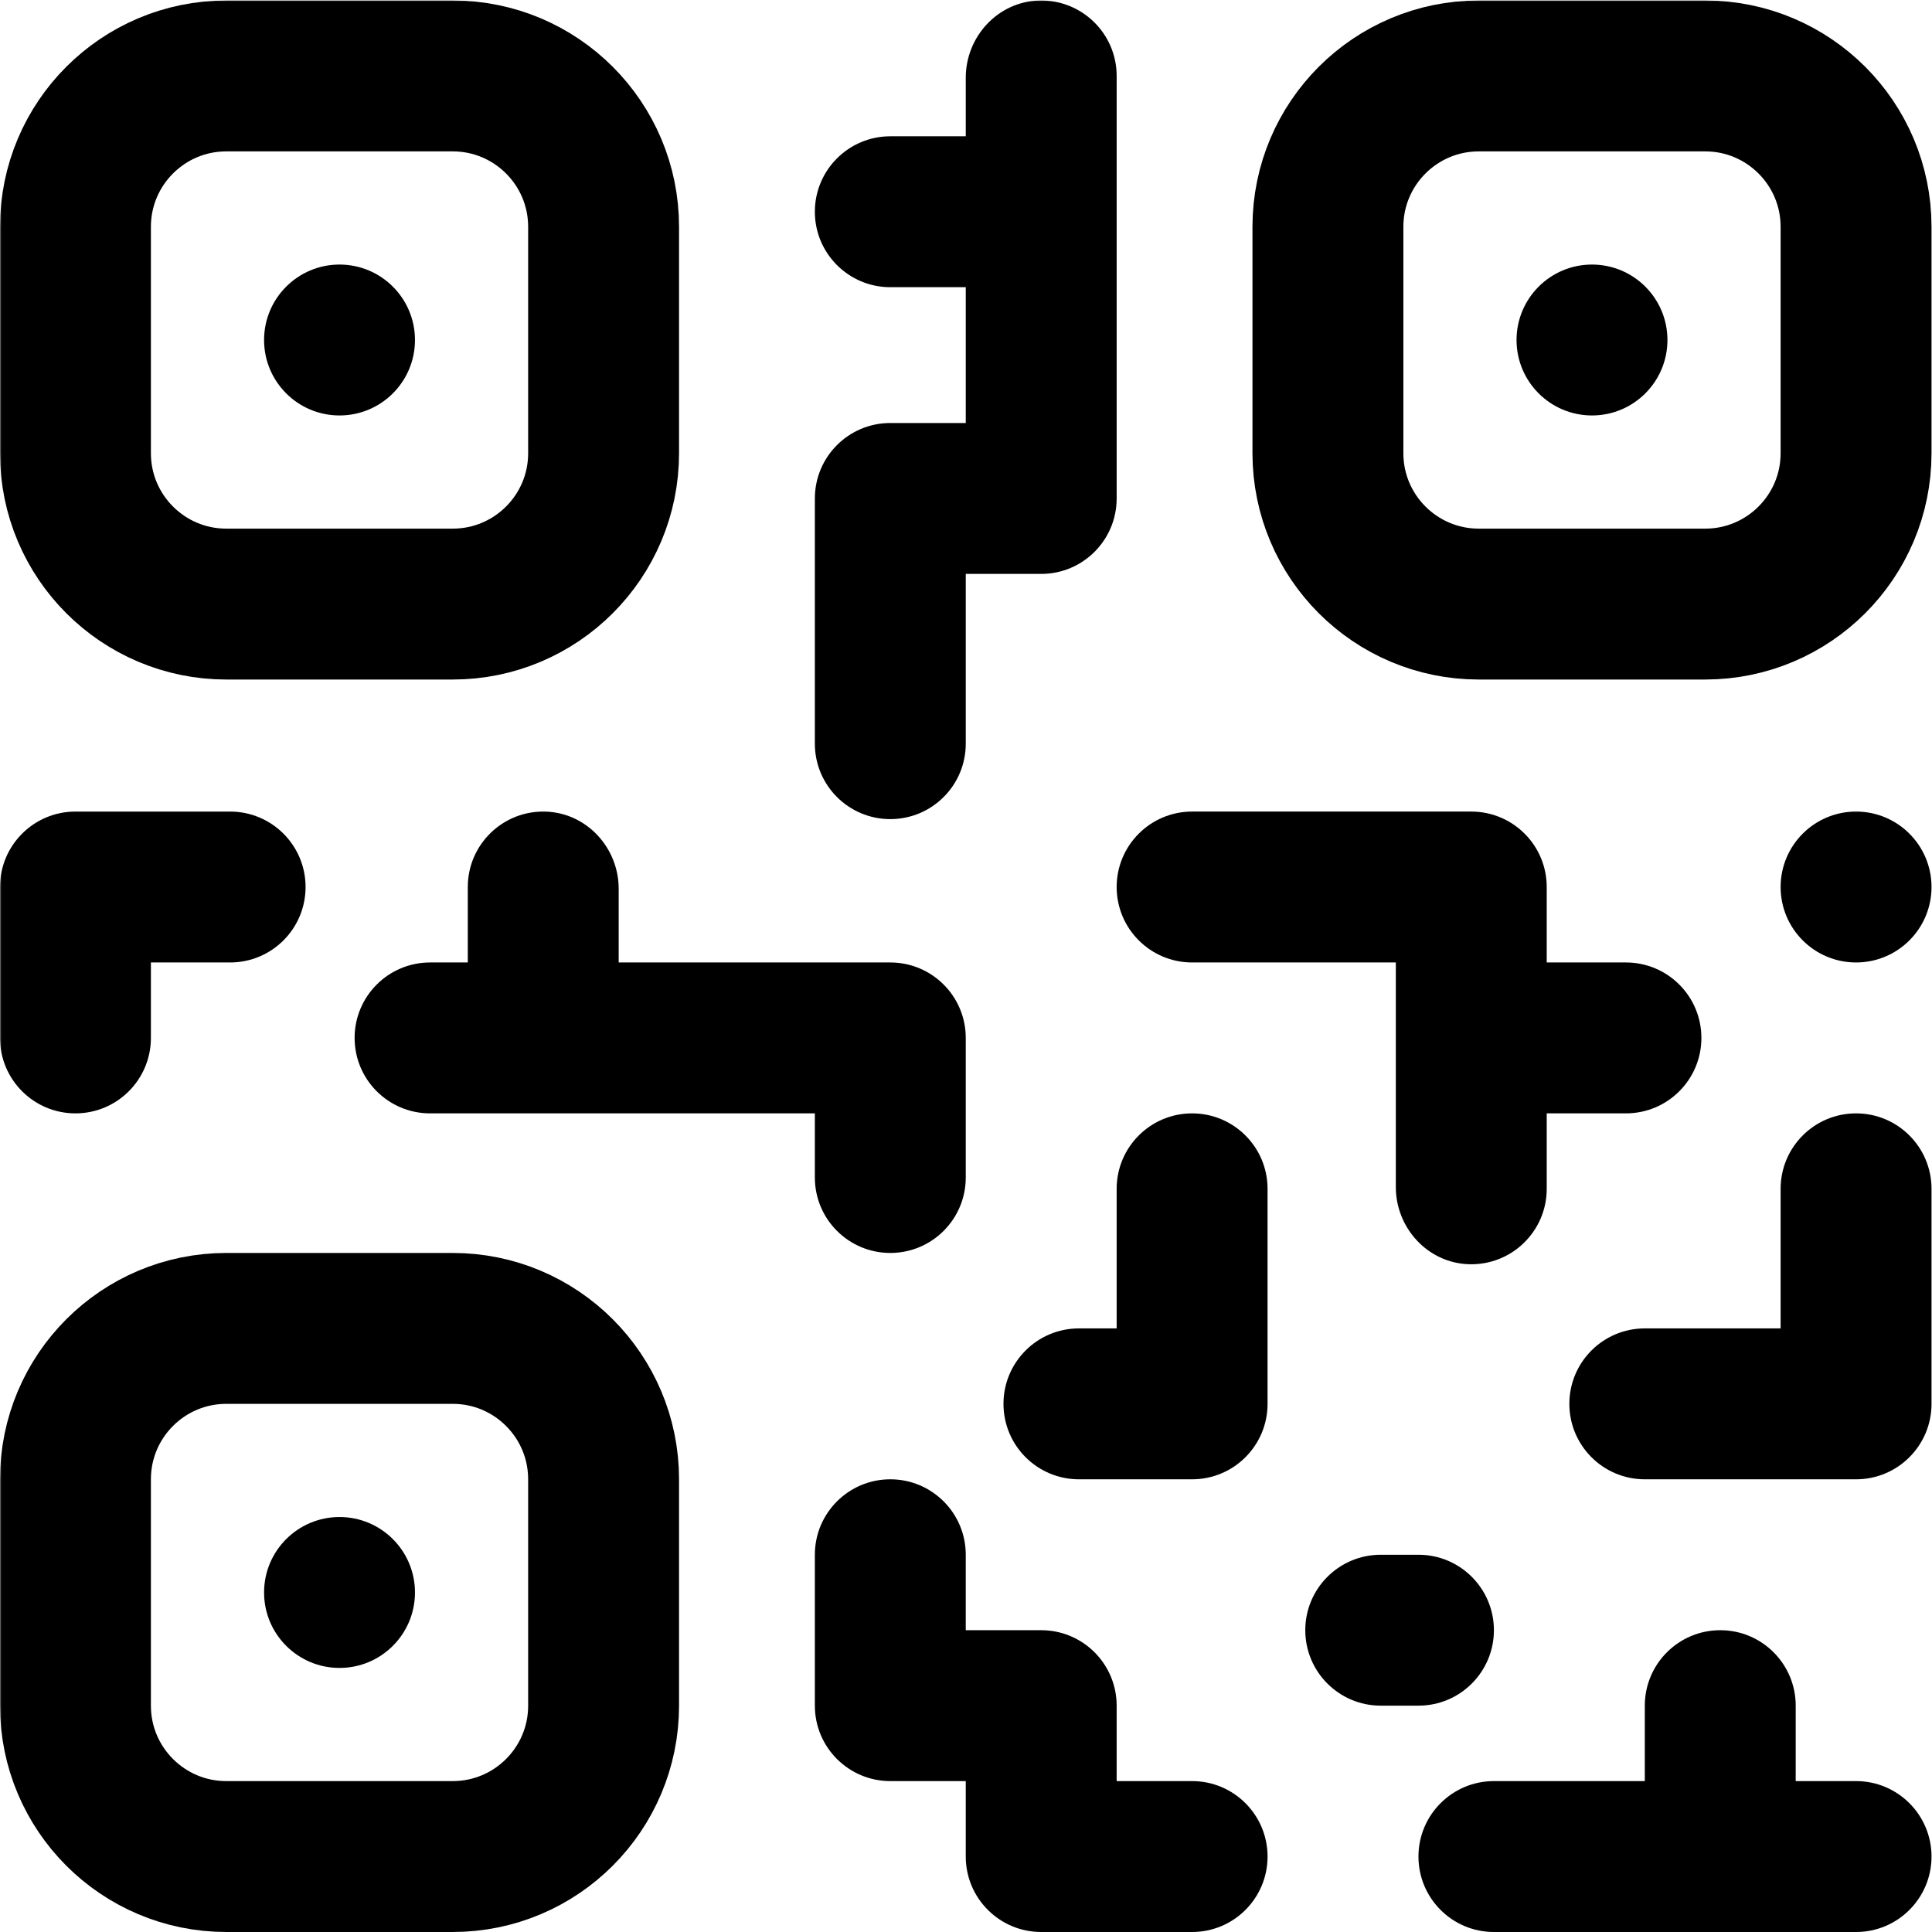 <svg xml:space="preserve" style="enable-background:new 0 0 512 512" viewBox="0 0 682.667 682.667" y="0" x="0" height="512" width="512" xmlns:xlink="http://www.w3.org/1999/xlink" version="1.1" xmlns="http://www.w3.org/2000/svg"><g><defs><clipPath clipPathUnits="userSpaceOnUse" id="b"><path data-original="#000000" opacity="1" fill="#000000" d="M0 512h512V0H0Z"></path></clipPath></defs><mask id="a"><rect data-original="#ffffff" opacity="1" fill="#FFFFFF" height="100%" width="100%"></rect><path data-original="#ffffff" fill="#FFFFFF" transform="matrix(1.333 0 0 -1.333 554.667 496)" style="fill-opacity:1;fill-rule:nonzero;stroke:none" d="M0 0c0-11.046 8.954-20 20-20h56c11.046 0 20 8.954 20 20v57c0 11.046-8.954 20-20 20s-20-8.954-20-20V20H20C8.954 20 0 11.046 0 0"></path><path data-original="#ffffff" fill="#FFFFFF" transform="matrix(1.333 0 0 -1.333 367.029 .018)" style="fill-opacity:1;fill-rule:nonzero;stroke:none" d="M0 0c-10.838-.385-19.271-9.621-19.271-20.466v-15.521h-20c-11.046 0-20-8.954-20-20s8.954-20 20-20h20v-36h-20c-11.046 0-20-8.954-20-20v-65c0-11.046 8.954-20 20-20 11.045 0 20 8.954 20 20v45h20c11.045 0 20 8.954 20 20v112C20.729-8.699 11.378.404 0 0"></path><path data-original="#ffffff" fill="#FFFFFF" transform="matrix(1.333 0 0 -1.333 26.667 286.667)" style="fill-opacity:1;fill-rule:nonzero;stroke:none" d="M0 0c-11.046 0-20-8.954-20-20v-40c0-11.046 8.954-20 20-20s20 8.954 20 20v20h21c11.046 0 20 8.954 20 20S52.046 0 41 0z"></path><path data-original="#ffffff" fill="#FFFFFF" transform="matrix(1.333 0 0 -1.333 546.667 340)" style="fill-opacity:1;fill-rule:nonzero;stroke:none" d="M0 0v20c0 11.046-8.954 20-20 20h-74c-11.046 0-20-8.954-20-20s8.954-20 20-20h54v-59.521c0-10.845 8.434-20.081 19.271-20.466C-9.351-80.391 0-71.288 0-60v20h21c11.046 0 20 8.954 20 20S32.046 0 21 0z"></path><path data-original="#ffffff" fill="#FFFFFF" transform="matrix(1.333 0 0 -1.333 656 286.667)" style="fill-opacity:1;fill-rule:nonzero;stroke:none" d="M0 0c-11.046 0-20-8.954-20-20s8.954-20 20-20 20 8.954 20 20S11.046 0 0 0"></path><path data-original="#ffffff" fill="#FFFFFF" transform="matrix(1.333 0 0 -1.333 421.333 393.333)" style="fill-opacity:1;fill-rule:nonzero;stroke:none" d="M0 0c-11.046 0-20-8.954-20-20v-37h-10c-11.046 0-20-8.954-20-20s8.954-20 20-20H0c11.046 0 20 8.954 20 20v57C20-8.954 11.046 0 0 0"></path><path data-original="#ffffff" fill="#FFFFFF" transform="matrix(1.333 0 0 -1.333 421.333 629.333)" style="fill-opacity:1;fill-rule:nonzero;stroke:none" d="M0 0h-20v20c0 11.046-8.954 20-20 20h-20v20c0 11.046-8.954 20-20 20s-20-8.954-20-20V20c0-11.046 8.954-20 20-20h20v-20c0-11.046 8.954-20 20-20H0c11.046 0 20 8.954 20 20C20-8.955 11.046 0 0 0"></path><path data-original="#ffffff" fill="#FFFFFF" transform="matrix(1.333 0 0 -1.333 461.333 576)" style="fill-opacity:1;fill-rule:nonzero;stroke:none" d="M0 0c0-11.046 8.954-20 20-20h10c11.046 0 20 8.954 20 20s-8.954 20-20 20H20C8.954 20 0 11.046 0 0"></path><path data-original="#ffffff" fill="#FFFFFF" transform="matrix(1.333 0 0 -1.333 656 629.333)" style="fill-opacity:1;fill-rule:nonzero;stroke:none" d="M0 0h-16v20c0 11.045-8.954 20-20 20s-20-8.955-20-20V0h-40c-11.046 0-20-8.955-20-20 0-11.046 8.954-20 20-20H0c11.046 0 20 8.954 20 20C20-8.955 11.046 0 0 0"></path><path data-original="#ffffff" fill="#FFFFFF" transform="matrix(1.333 0 0 -1.333 314.667 340)" style="fill-opacity:1;fill-rule:nonzero;stroke:none" d="M0 0h-72v19.521c0 10.845-8.434 20.081-19.271 20.466C-102.649 40.391-112 31.288-112 20V0h-10c-11.046 0-20-8.954-20-20s8.954-20 20-20h102v-17c0-11.046 8.954-20 20-20s20 8.954 20 20v37C20-8.954 11.046 0 0 0"></path><path data-original="#ffffff" fill="#FFFFFF" transform="matrix(1.333 0 0 -1.333 120 146.667)" style="fill-opacity:1;fill-rule:nonzero;stroke:none" d="M0 0c-11.046 0-20 8.954-20 20s8.954 20 20 20 20-8.954 20-20S11.046 0 0 0"></path><path data-original="#ffffff" fill="#FFFFFF" transform="matrix(1.333 0 0 -1.333 562.667 146.667)" style="fill-opacity:1;fill-rule:nonzero;stroke:none" d="M0 0c-11.046 0-20 8.954-20 20s8.954 20 20 20 20-8.954 20-20S11.046 0 0 0"></path><path data-original="#ffffff" fill="#FFFFFF" transform="matrix(1.333 0 0 -1.333 120 589.333)" style="fill-opacity:1;fill-rule:nonzero;stroke:none" d="M0 0c-11.046 0-20 8.954-20 20s8.954 20 20 20 20-8.954 20-20S11.046 0 0 0"></path></mask><g mask="url(#a)"><g transform="matrix(1.333 0 0 -1.333 0 682.667)" clip-path="url(#b)"><path data-original="#000000" fill="#000000" transform="translate(416 140)" style="fill-opacity:1;fill-rule:nonzero;stroke:none" d="M0 0c0-11.046 8.954-20 20-20h56c11.046 0 20 8.954 20 20v57c0 11.046-8.954 20-20 20s-20-8.954-20-20V20H20C8.954 20 0 11.046 0 0"></path><path data-original="#000000" fill="#000000" transform="translate(275.272 511.987)" style="fill-opacity:1;fill-rule:nonzero;stroke:none" d="M0 0c-10.838-.385-19.271-9.621-19.271-20.466v-15.521h-20c-11.046 0-20-8.954-20-20s8.954-20 20-20h20v-36h-20c-11.046 0-20-8.954-20-20v-65c0-11.046 8.954-20 20-20 11.045 0 20 8.954 20 20v45h20c11.045 0 20 8.954 20 20v112C20.729-8.699 11.378.404 0 0"></path><path data-original="#000000" fill="#000000" transform="translate(20 297)" style="fill-opacity:1;fill-rule:nonzero;stroke:none" d="M0 0c-11.046 0-20-8.954-20-20v-40c0-11.046 8.954-20 20-20s20 8.954 20 20v20h21c11.046 0 20 8.954 20 20S52.046 0 41 0z"></path><path data-original="#000000" fill="#000000" transform="translate(410 257)" style="fill-opacity:1;fill-rule:nonzero;stroke:none" d="M0 0v20c0 11.046-8.954 20-20 20h-74c-11.046 0-20-8.954-20-20s8.954-20 20-20h54v-59.521c0-10.845 8.434-20.081 19.271-20.466C-9.351-80.391 0-71.288 0-60v20h21c11.046 0 20 8.954 20 20S32.046 0 21 0z"></path><path data-original="#000000" fill="#000000" transform="translate(492 297)" style="fill-opacity:1;fill-rule:nonzero;stroke:none" d="M0 0c-11.046 0-20-8.954-20-20s8.954-20 20-20 20 8.954 20 20S11.046 0 0 0"></path><path data-original="#000000" fill="#000000" transform="translate(316 217)" style="fill-opacity:1;fill-rule:nonzero;stroke:none" d="M0 0c-11.046 0-20-8.954-20-20v-37h-10c-11.046 0-20-8.954-20-20s8.954-20 20-20H0c11.046 0 20 8.954 20 20v57C20-8.954 11.046 0 0 0"></path><path data-original="#000000" fill="#000000" transform="translate(316 40)" style="fill-opacity:1;fill-rule:nonzero;stroke:none" d="M0 0h-20v20c0 11.046-8.954 20-20 20h-20v20c0 11.046-8.954 20-20 20s-20-8.954-20-20V20c0-11.046 8.954-20 20-20h20v-20c0-11.046 8.954-20 20-20H0c11.046 0 20 8.954 20 20C20-8.955 11.046 0 0 0"></path><path data-original="#000000" fill="#000000" transform="translate(346 80)" style="fill-opacity:1;fill-rule:nonzero;stroke:none" d="M0 0c0-11.046 8.954-20 20-20h10c11.046 0 20 8.954 20 20s-8.954 20-20 20H20C8.954 20 0 11.046 0 0"></path><path data-original="#000000" fill="#000000" transform="translate(492 40)" style="fill-opacity:1;fill-rule:nonzero;stroke:none" d="M0 0h-16v20c0 11.045-8.954 20-20 20s-20-8.955-20-20V0h-40c-11.046 0-20-8.955-20-20 0-11.046 8.954-20 20-20H0c11.046 0 20 8.954 20 20C20-8.955 11.046 0 0 0"></path><path data-original="#000000" fill="#000000" transform="translate(236 257)" style="fill-opacity:1;fill-rule:nonzero;stroke:none" d="M0 0h-72v19.521c0 10.845-8.434 20.081-19.271 20.466C-102.649 40.391-112 31.288-112 20V0h-10c-11.046 0-20-8.954-20-20s8.954-20 20-20h102v-17c0-11.046 8.954-20 20-20s20 8.954 20 20v37C20-8.954 11.046 0 0 0"></path><path data-original="#000000" stroke-opacity="" stroke-dasharray="none" stroke-miterlimit="10" stroke-linejoin="round" stroke-linecap="round" stroke-width="40px" stroke="#000000" fill="none" transform="translate(120 352)" style="stroke-linecap: round; stroke-linejoin: round; stroke-miterlimit: 10; stroke-dasharray: none; stroke-opacity: 1;" d="M0 0h-60c-22.092 0-40 17.909-40 40v60c0 22.091 17.908 40 40 40H0c22.092 0 40-17.909 40-40V40C40 17.909 22.092 0 0 0Z"></path><path data-original="#000000" fill="#000000" transform="translate(90 402)" style="fill-opacity:1;fill-rule:nonzero;stroke:none" d="M0 0c-11.046 0-20 8.954-20 20s8.954 20 20 20 20-8.954 20-20S11.046 0 0 0"></path><path data-original="#000000" stroke-opacity="" stroke-dasharray="none" stroke-miterlimit="10" stroke-linejoin="round" stroke-linecap="round" stroke-width="40px" stroke="#000000" fill="none" transform="translate(452 352)" style="stroke-linecap: round; stroke-linejoin: round; stroke-miterlimit: 10; stroke-dasharray: none; stroke-opacity: 1;" d="M0 0h-60c-22.092 0-40 17.909-40 40v60c0 22.091 17.908 40 40 40H0c22.092 0 40-17.909 40-40V40C40 17.909 22.092 0 0 0Z"></path><path data-original="#000000" fill="#000000" transform="translate(422 402)" style="fill-opacity:1;fill-rule:nonzero;stroke:none" d="M0 0c-11.046 0-20 8.954-20 20s8.954 20 20 20 20-8.954 20-20S11.046 0 0 0"></path><path data-original="#000000" stroke-opacity="" stroke-dasharray="none" stroke-miterlimit="10" stroke-linejoin="round" stroke-linecap="round" stroke-width="40px" stroke="#000000" fill="none" transform="translate(120 20)" style="stroke-linecap: round; stroke-linejoin: round; stroke-miterlimit: 10; stroke-dasharray: none; stroke-opacity: 1;" d="M0 0h-60c-22.092 0-40 17.909-40 40v60c0 22.091 17.908 40 40 40H0c22.092 0 40-17.909 40-40V40C40 17.909 22.092 0 0 0Z"></path><path data-original="#000000" fill="#000000" transform="translate(90 70)" style="fill-opacity:1;fill-rule:nonzero;stroke:none" d="M0 0c-11.046 0-20 8.954-20 20s8.954 20 20 20 20-8.954 20-20S11.046 0 0 0"></path></g></g></g></svg>